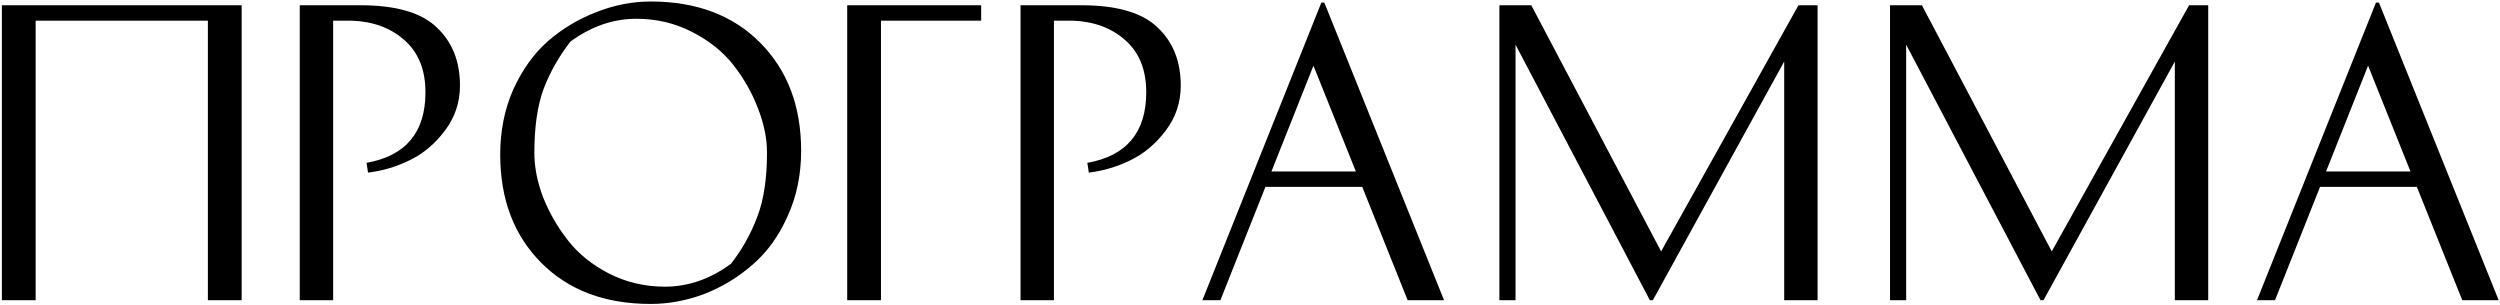 <?xml version="1.0" encoding="UTF-8"?> <svg xmlns="http://www.w3.org/2000/svg" width="533" height="65" viewBox="0 0 533 65" fill="none"> <path d="M0.4 1.12H51.52V64H44.32V4.4H7.6V64H0.4V1.12ZM63.906 1.12H76.866C84.44 1.12 89.853 2.693 93.106 5.84C96.413 8.933 98.066 13.067 98.066 18.24C98.066 21.813 97 25.013 94.866 27.84C92.733 30.667 90.226 32.773 87.346 34.16C84.52 35.547 81.56 36.427 78.466 36.8L78.146 34.72C86.52 33.227 90.706 28.213 90.706 19.68C90.706 14.88 89.213 11.173 86.226 8.56C83.293 5.947 79.533 4.56 74.946 4.4H71.026V64H63.906V1.12ZM138.724 64.8C128.964 64.8 121.177 61.867 115.364 56C109.55 50.133 106.644 42.453 106.644 32.96C106.644 27.893 107.577 23.253 109.444 19.04C111.364 14.827 113.844 11.387 116.884 8.72C119.977 6.053 123.417 4 127.204 2.56C130.99 1.067 134.83 0.32 138.724 0.32C148.484 0.32 156.27 3.253 162.084 9.12C167.897 14.987 170.804 22.667 170.804 32.16C170.804 37.227 169.844 41.867 167.924 46.08C166.057 50.293 163.577 53.733 160.484 56.4C157.444 59.067 154.03 61.147 150.244 62.64C146.457 64.08 142.617 64.8 138.724 64.8ZM113.924 32.56C113.924 35.6 114.537 38.747 115.764 42C117.044 45.253 118.804 48.32 121.044 51.2C123.284 54.08 126.217 56.453 129.844 58.32C133.524 60.187 137.497 61.12 141.764 61.12C146.724 61.12 151.417 59.493 155.844 56.24C158.244 53.147 160.11 49.813 161.444 46.24C162.83 42.667 163.524 38.107 163.524 32.56C163.524 29.52 162.884 26.373 161.604 23.12C160.377 19.867 158.644 16.8 156.404 13.92C154.164 11.04 151.204 8.667 147.524 6.8C143.897 4.933 139.95 4 135.684 4C130.724 4 126.03 5.627 121.604 8.88C119.204 11.973 117.31 15.307 115.924 18.88C114.59 22.453 113.924 27.013 113.924 32.56ZM187.825 64H180.625V1.12H209.185V4.4H187.825V64ZM217.578 1.12H230.538C238.111 1.12 243.525 2.693 246.778 5.84C250.085 8.933 251.738 13.067 251.738 18.24C251.738 21.813 250.671 25.013 248.538 27.84C246.405 30.667 243.898 32.773 241.018 34.16C238.191 35.547 235.231 36.427 232.138 36.8L231.818 34.72C240.191 33.227 244.378 28.213 244.378 19.68C244.378 14.88 242.885 11.173 239.898 8.56C236.965 5.947 233.205 4.56 228.618 4.4H224.698V64H217.578V1.12ZM307.87 64H300.11L290.43 39.84H269.79L260.19 64H256.35L281.71 0.56H282.35L307.87 64ZM280.03 14L271.07 36.56H289.07L280.03 14ZM383.431 1.12H387.511V64H380.391V13.12L352.391 64H351.751L323.111 9.52V64H319.671V1.12H326.471L354.151 53.6L383.431 1.12ZM466.713 1.12H470.793V64H463.673V13.12L435.673 64H435.033L406.393 9.52V64H402.953V1.12H409.753L437.433 53.6L466.713 1.12ZM532.714 64H524.954L515.274 39.84H494.634L485.034 64H481.194L506.554 0.56H507.194L532.714 64ZM504.874 14L495.914 36.56H513.914L504.874 14Z" fill="black"></path> </svg> 